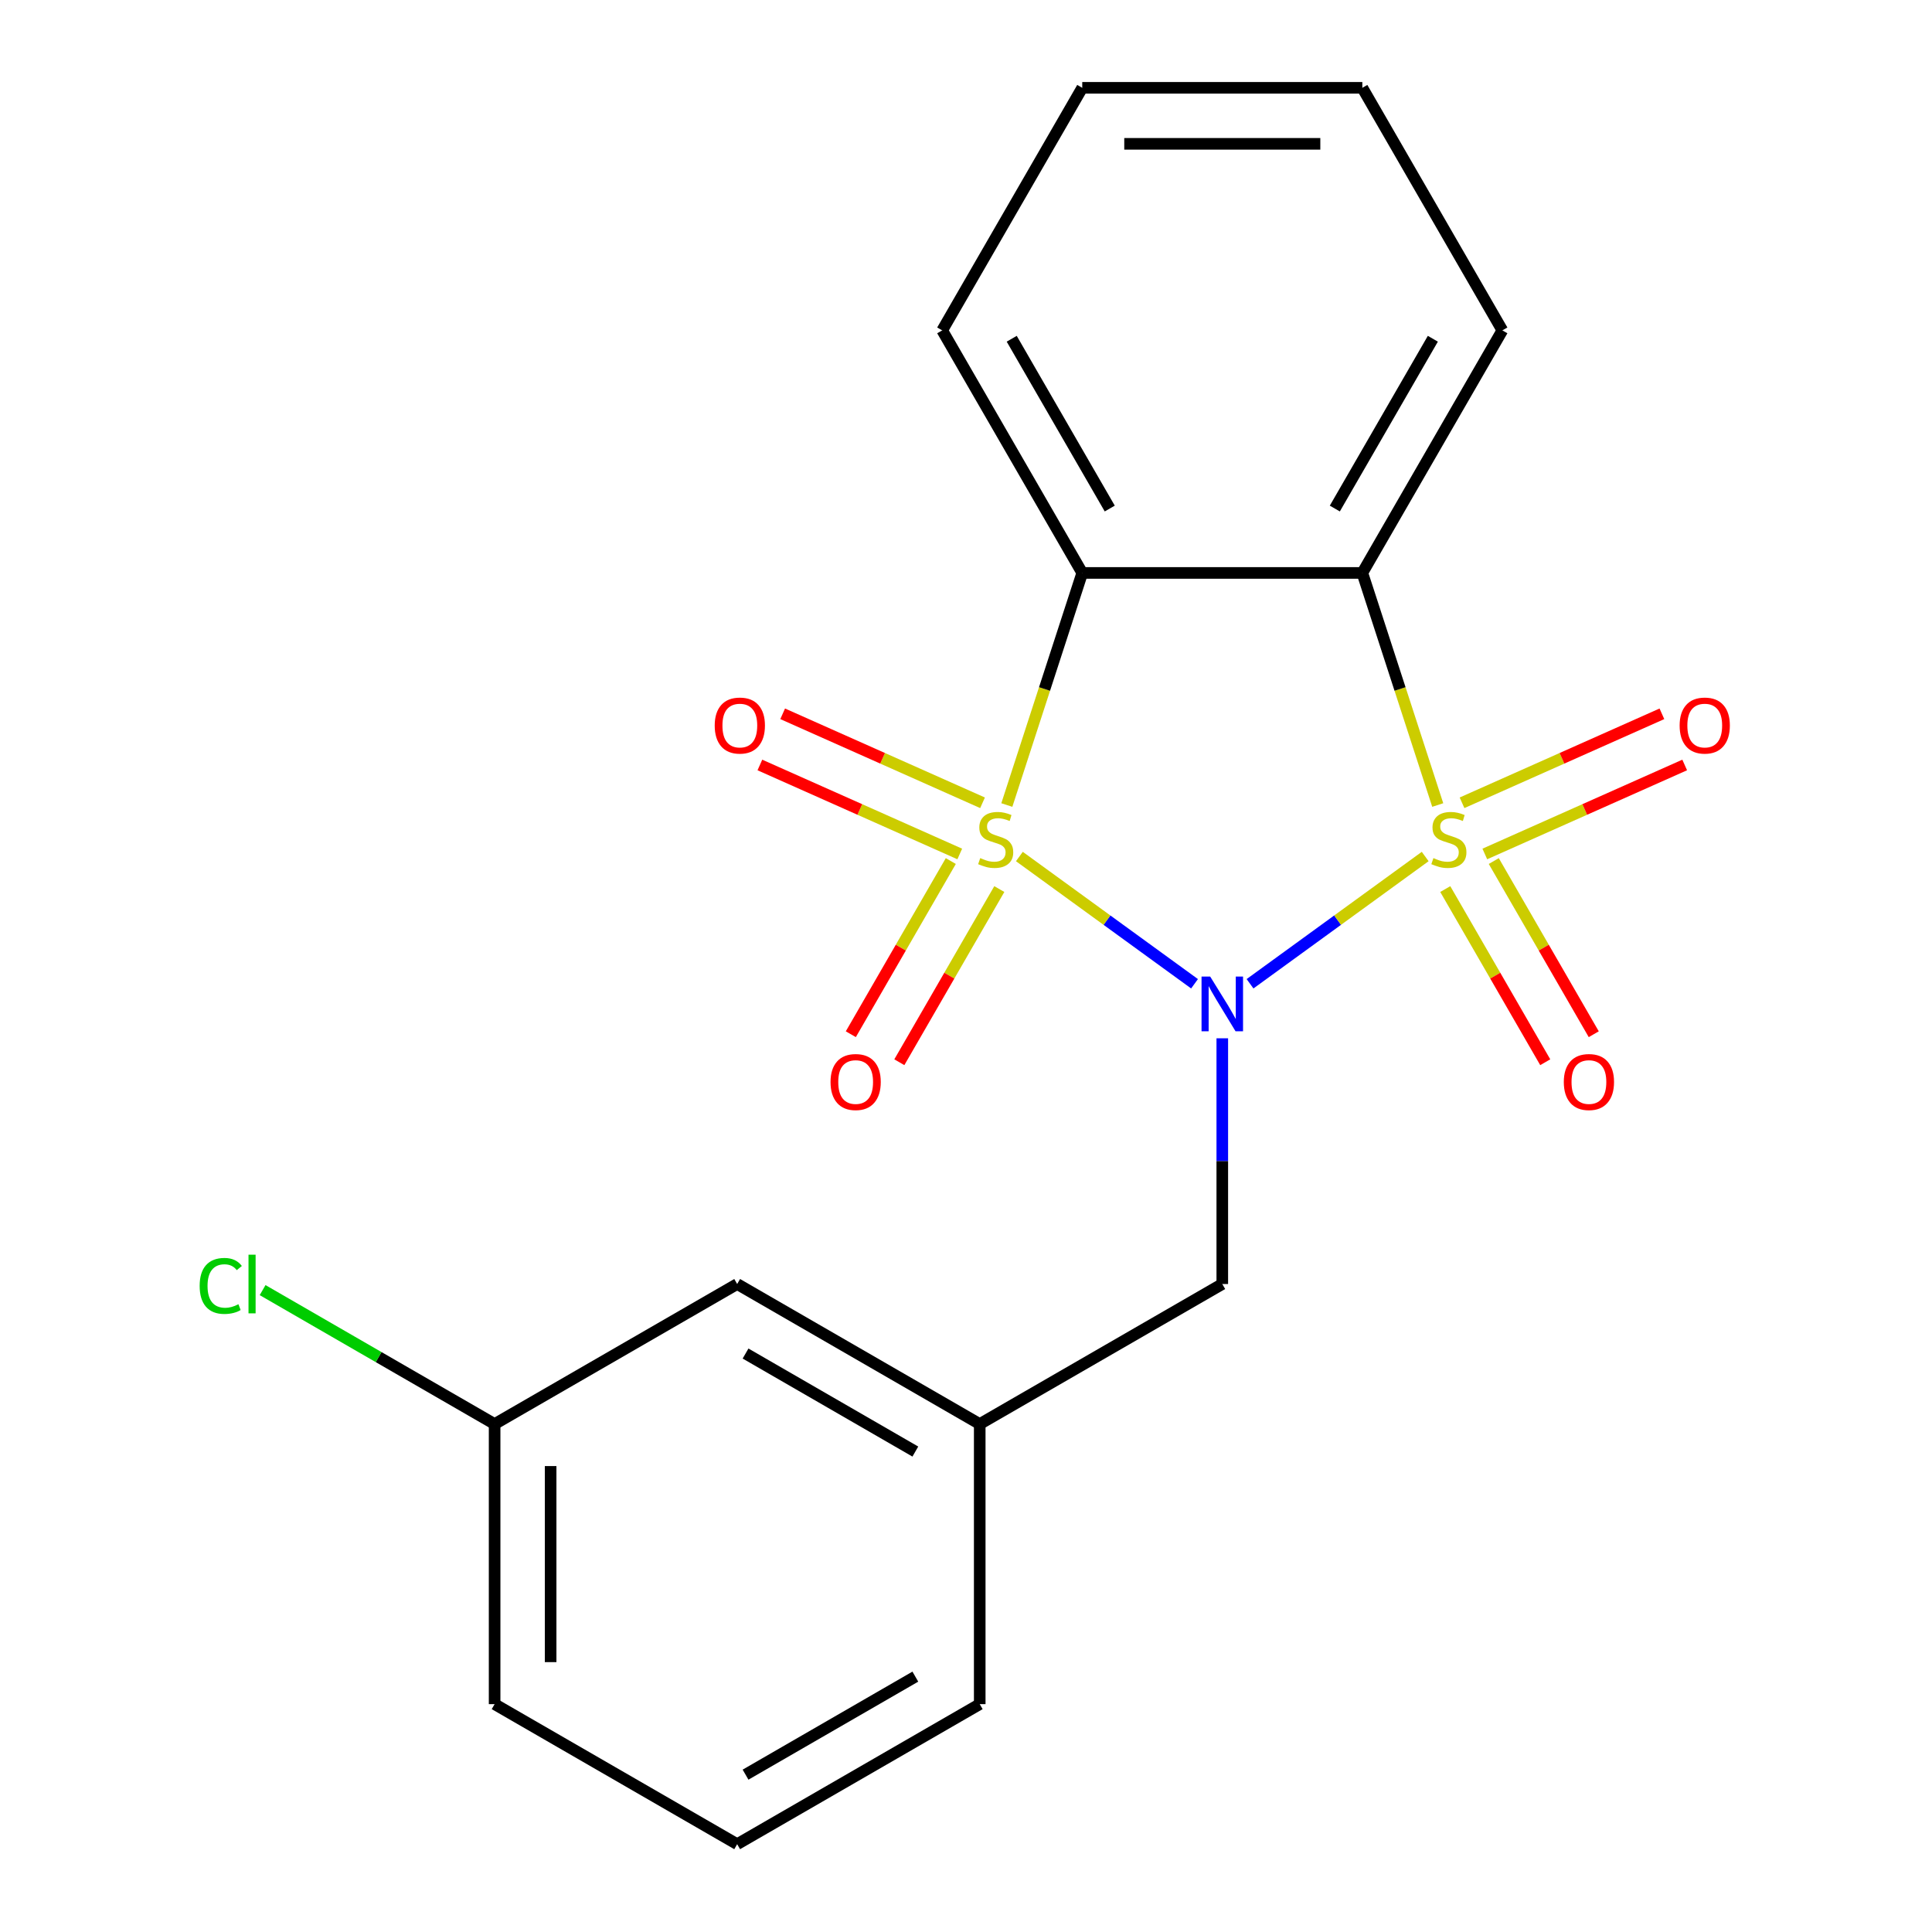 <?xml version='1.0' encoding='iso-8859-1'?>
<svg version='1.1' baseProfile='full'
              xmlns='http://www.w3.org/2000/svg'
                      xmlns:rdkit='http://www.rdkit.org/xml'
                      xmlns:xlink='http://www.w3.org/1999/xlink'
                  xml:space='preserve'
width='1000px' height='1000px' viewBox='0 0 1000 1000'>
<!-- END OF HEADER -->
<rect style='opacity:1.0;fill:#FFFFFF;stroke:none' width='1000' height='1000' x='0' y='0'> </rect>
<path class='bond-0' d='M 618.289,509.199 L 572.96,476.266' style='fill:none;fill-rule:evenodd;stroke:#0000FF;stroke-width:6px;stroke-linecap:butt;stroke-linejoin:miter;stroke-opacity:1' />
<path class='bond-0' d='M 572.96,476.266 L 527.631,443.332' style='fill:none;fill-rule:evenodd;stroke:#CCCC00;stroke-width:6px;stroke-linecap:butt;stroke-linejoin:miter;stroke-opacity:1' />
<path class='bond-1' d='M 647.018,509.199 L 692.347,476.266' style='fill:none;fill-rule:evenodd;stroke:#0000FF;stroke-width:6px;stroke-linecap:butt;stroke-linejoin:miter;stroke-opacity:1' />
<path class='bond-1' d='M 692.347,476.266 L 737.676,443.332' style='fill:none;fill-rule:evenodd;stroke:#CCCC00;stroke-width:6px;stroke-linecap:butt;stroke-linejoin:miter;stroke-opacity:1' />
<path class='bond-4' d='M 632.654,537.42 L 632.654,601.013' style='fill:none;fill-rule:evenodd;stroke:#0000FF;stroke-width:6px;stroke-linecap:butt;stroke-linejoin:miter;stroke-opacity:1' />
<path class='bond-4' d='M 632.654,601.013 L 632.654,664.606' style='fill:none;fill-rule:evenodd;stroke:#000000;stroke-width:6px;stroke-linecap:butt;stroke-linejoin:miter;stroke-opacity:1' />
<path class='bond-2' d='M 521.136,416.68 L 540.652,356.615' style='fill:none;fill-rule:evenodd;stroke:#CCCC00;stroke-width:6px;stroke-linecap:butt;stroke-linejoin:miter;stroke-opacity:1' />
<path class='bond-2' d='M 540.652,356.615 L 560.169,296.55' style='fill:none;fill-rule:evenodd;stroke:#000000;stroke-width:6px;stroke-linecap:butt;stroke-linejoin:miter;stroke-opacity:1' />
<path class='bond-6' d='M 492.132,445.68 L 466.257,490.497' style='fill:none;fill-rule:evenodd;stroke:#CCCC00;stroke-width:6px;stroke-linecap:butt;stroke-linejoin:miter;stroke-opacity:1' />
<path class='bond-6' d='M 466.257,490.497 L 440.382,535.314' style='fill:none;fill-rule:evenodd;stroke:#FF0000;stroke-width:6px;stroke-linecap:butt;stroke-linejoin:miter;stroke-opacity:1' />
<path class='bond-6' d='M 517.242,460.177 L 491.367,504.994' style='fill:none;fill-rule:evenodd;stroke:#CCCC00;stroke-width:6px;stroke-linecap:butt;stroke-linejoin:miter;stroke-opacity:1' />
<path class='bond-6' d='M 491.367,504.994 L 465.492,549.811' style='fill:none;fill-rule:evenodd;stroke:#FF0000;stroke-width:6px;stroke-linecap:butt;stroke-linejoin:miter;stroke-opacity:1' />
<path class='bond-7' d='M 508.563,415.524 L 456.835,392.494' style='fill:none;fill-rule:evenodd;stroke:#CCCC00;stroke-width:6px;stroke-linecap:butt;stroke-linejoin:miter;stroke-opacity:1' />
<path class='bond-7' d='M 456.835,392.494 L 405.107,369.463' style='fill:none;fill-rule:evenodd;stroke:#FF0000;stroke-width:6px;stroke-linecap:butt;stroke-linejoin:miter;stroke-opacity:1' />
<path class='bond-7' d='M 496.77,442.012 L 445.042,418.981' style='fill:none;fill-rule:evenodd;stroke:#CCCC00;stroke-width:6px;stroke-linecap:butt;stroke-linejoin:miter;stroke-opacity:1' />
<path class='bond-7' d='M 445.042,418.981 L 393.314,395.95' style='fill:none;fill-rule:evenodd;stroke:#FF0000;stroke-width:6px;stroke-linecap:butt;stroke-linejoin:miter;stroke-opacity:1' />
<path class='bond-3' d='M 744.171,416.68 L 724.655,356.615' style='fill:none;fill-rule:evenodd;stroke:#CCCC00;stroke-width:6px;stroke-linecap:butt;stroke-linejoin:miter;stroke-opacity:1' />
<path class='bond-3' d='M 724.655,356.615 L 705.139,296.55' style='fill:none;fill-rule:evenodd;stroke:#000000;stroke-width:6px;stroke-linecap:butt;stroke-linejoin:miter;stroke-opacity:1' />
<path class='bond-5' d='M 768.537,442.012 L 820.265,418.981' style='fill:none;fill-rule:evenodd;stroke:#CCCC00;stroke-width:6px;stroke-linecap:butt;stroke-linejoin:miter;stroke-opacity:1' />
<path class='bond-5' d='M 820.265,418.981 L 871.993,395.95' style='fill:none;fill-rule:evenodd;stroke:#FF0000;stroke-width:6px;stroke-linecap:butt;stroke-linejoin:miter;stroke-opacity:1' />
<path class='bond-5' d='M 756.745,415.524 L 808.472,392.494' style='fill:none;fill-rule:evenodd;stroke:#CCCC00;stroke-width:6px;stroke-linecap:butt;stroke-linejoin:miter;stroke-opacity:1' />
<path class='bond-5' d='M 808.472,392.494 L 860.2,369.463' style='fill:none;fill-rule:evenodd;stroke:#FF0000;stroke-width:6px;stroke-linecap:butt;stroke-linejoin:miter;stroke-opacity:1' />
<path class='bond-8' d='M 748.065,460.177 L 773.94,504.994' style='fill:none;fill-rule:evenodd;stroke:#CCCC00;stroke-width:6px;stroke-linecap:butt;stroke-linejoin:miter;stroke-opacity:1' />
<path class='bond-8' d='M 773.94,504.994 L 799.815,549.811' style='fill:none;fill-rule:evenodd;stroke:#FF0000;stroke-width:6px;stroke-linecap:butt;stroke-linejoin:miter;stroke-opacity:1' />
<path class='bond-8' d='M 773.175,445.68 L 799.05,490.497' style='fill:none;fill-rule:evenodd;stroke:#CCCC00;stroke-width:6px;stroke-linecap:butt;stroke-linejoin:miter;stroke-opacity:1' />
<path class='bond-8' d='M 799.05,490.497 L 824.925,535.314' style='fill:none;fill-rule:evenodd;stroke:#FF0000;stroke-width:6px;stroke-linecap:butt;stroke-linejoin:miter;stroke-opacity:1' />
<path class='bond-11' d='M 560.169,296.55 L 487.684,171.002' style='fill:none;fill-rule:evenodd;stroke:#000000;stroke-width:6px;stroke-linecap:butt;stroke-linejoin:miter;stroke-opacity:1' />
<path class='bond-11' d='M 574.405,263.221 L 523.666,175.337' style='fill:none;fill-rule:evenodd;stroke:#000000;stroke-width:6px;stroke-linecap:butt;stroke-linejoin:miter;stroke-opacity:1' />
<path class='bond-20' d='M 560.169,296.55 L 705.139,296.55' style='fill:none;fill-rule:evenodd;stroke:#000000;stroke-width:6px;stroke-linecap:butt;stroke-linejoin:miter;stroke-opacity:1' />
<path class='bond-10' d='M 705.139,296.55 L 777.624,171.002' style='fill:none;fill-rule:evenodd;stroke:#000000;stroke-width:6px;stroke-linecap:butt;stroke-linejoin:miter;stroke-opacity:1' />
<path class='bond-10' d='M 690.902,263.221 L 741.641,175.337' style='fill:none;fill-rule:evenodd;stroke:#000000;stroke-width:6px;stroke-linecap:butt;stroke-linejoin:miter;stroke-opacity:1' />
<path class='bond-9' d='M 632.654,664.606 L 507.106,737.091' style='fill:none;fill-rule:evenodd;stroke:#000000;stroke-width:6px;stroke-linecap:butt;stroke-linejoin:miter;stroke-opacity:1' />
<path class='bond-12' d='M 507.106,737.091 L 381.558,664.606' style='fill:none;fill-rule:evenodd;stroke:#000000;stroke-width:6px;stroke-linecap:butt;stroke-linejoin:miter;stroke-opacity:1' />
<path class='bond-12' d='M 473.777,751.327 L 385.893,700.588' style='fill:none;fill-rule:evenodd;stroke:#000000;stroke-width:6px;stroke-linecap:butt;stroke-linejoin:miter;stroke-opacity:1' />
<path class='bond-16' d='M 507.106,737.091 L 507.106,882.06' style='fill:none;fill-rule:evenodd;stroke:#000000;stroke-width:6px;stroke-linecap:butt;stroke-linejoin:miter;stroke-opacity:1' />
<path class='bond-19' d='M 777.624,171.002 L 705.139,45.455' style='fill:none;fill-rule:evenodd;stroke:#000000;stroke-width:6px;stroke-linecap:butt;stroke-linejoin:miter;stroke-opacity:1' />
<path class='bond-18' d='M 487.684,171.002 L 560.169,45.455' style='fill:none;fill-rule:evenodd;stroke:#000000;stroke-width:6px;stroke-linecap:butt;stroke-linejoin:miter;stroke-opacity:1' />
<path class='bond-13' d='M 381.558,664.606 L 256.011,737.091' style='fill:none;fill-rule:evenodd;stroke:#000000;stroke-width:6px;stroke-linecap:butt;stroke-linejoin:miter;stroke-opacity:1' />
<path class='bond-14' d='M 256.011,737.091 L 195.969,702.425' style='fill:none;fill-rule:evenodd;stroke:#000000;stroke-width:6px;stroke-linecap:butt;stroke-linejoin:miter;stroke-opacity:1' />
<path class='bond-14' d='M 195.969,702.425 L 135.927,667.76' style='fill:none;fill-rule:evenodd;stroke:#00CC00;stroke-width:6px;stroke-linecap:butt;stroke-linejoin:miter;stroke-opacity:1' />
<path class='bond-22' d='M 256.011,737.091 L 256.011,882.06' style='fill:none;fill-rule:evenodd;stroke:#000000;stroke-width:6px;stroke-linecap:butt;stroke-linejoin:miter;stroke-opacity:1' />
<path class='bond-22' d='M 285.005,758.836 L 285.005,860.315' style='fill:none;fill-rule:evenodd;stroke:#000000;stroke-width:6px;stroke-linecap:butt;stroke-linejoin:miter;stroke-opacity:1' />
<path class='bond-15' d='M 381.558,954.545 L 507.106,882.06' style='fill:none;fill-rule:evenodd;stroke:#000000;stroke-width:6px;stroke-linecap:butt;stroke-linejoin:miter;stroke-opacity:1' />
<path class='bond-15' d='M 385.893,918.563 L 473.777,867.824' style='fill:none;fill-rule:evenodd;stroke:#000000;stroke-width:6px;stroke-linecap:butt;stroke-linejoin:miter;stroke-opacity:1' />
<path class='bond-17' d='M 381.558,954.545 L 256.011,882.06' style='fill:none;fill-rule:evenodd;stroke:#000000;stroke-width:6px;stroke-linecap:butt;stroke-linejoin:miter;stroke-opacity:1' />
<path class='bond-21' d='M 560.169,45.455 L 705.139,45.455' style='fill:none;fill-rule:evenodd;stroke:#000000;stroke-width:6px;stroke-linecap:butt;stroke-linejoin:miter;stroke-opacity:1' />
<path class='bond-21' d='M 581.914,74.448 L 683.393,74.448' style='fill:none;fill-rule:evenodd;stroke:#000000;stroke-width:6px;stroke-linecap:butt;stroke-linejoin:miter;stroke-opacity:1' />
<path  class='atom-0' d='M 626.394 505.476
L 635.674 520.476
Q 636.594 521.956, 638.074 524.636
Q 639.554 527.316, 639.634 527.476
L 639.634 505.476
L 643.394 505.476
L 643.394 533.796
L 639.514 533.796
L 629.554 517.396
Q 628.394 515.476, 627.154 513.276
Q 625.954 511.076, 625.594 510.396
L 625.594 533.796
L 621.914 533.796
L 621.914 505.476
L 626.394 505.476
' fill='#0000FF'/>
<path  class='atom-1' d='M 507.37 444.144
Q 507.69 444.264, 509.01 444.824
Q 510.33 445.384, 511.77 445.744
Q 513.25 446.064, 514.69 446.064
Q 517.37 446.064, 518.93 444.784
Q 520.49 443.464, 520.49 441.184
Q 520.49 439.624, 519.69 438.664
Q 518.93 437.704, 517.73 437.184
Q 516.53 436.664, 514.53 436.064
Q 512.01 435.304, 510.49 434.584
Q 509.01 433.864, 507.93 432.344
Q 506.89 430.824, 506.89 428.264
Q 506.89 424.704, 509.29 422.504
Q 511.73 420.304, 516.53 420.304
Q 519.81 420.304, 523.53 421.864
L 522.61 424.944
Q 519.21 423.544, 516.65 423.544
Q 513.89 423.544, 512.37 424.704
Q 510.85 425.824, 510.89 427.784
Q 510.89 429.304, 511.65 430.224
Q 512.45 431.144, 513.57 431.664
Q 514.73 432.184, 516.65 432.784
Q 519.21 433.584, 520.73 434.384
Q 522.25 435.184, 523.33 436.824
Q 524.45 438.424, 524.45 441.184
Q 524.45 445.104, 521.81 447.224
Q 519.21 449.304, 514.85 449.304
Q 512.33 449.304, 510.41 448.744
Q 508.53 448.224, 506.29 447.304
L 507.37 444.144
' fill='#CCCC00'/>
<path  class='atom-2' d='M 741.937 444.144
Q 742.257 444.264, 743.577 444.824
Q 744.897 445.384, 746.337 445.744
Q 747.817 446.064, 749.257 446.064
Q 751.937 446.064, 753.497 444.784
Q 755.057 443.464, 755.057 441.184
Q 755.057 439.624, 754.257 438.664
Q 753.497 437.704, 752.297 437.184
Q 751.097 436.664, 749.097 436.064
Q 746.577 435.304, 745.057 434.584
Q 743.577 433.864, 742.497 432.344
Q 741.457 430.824, 741.457 428.264
Q 741.457 424.704, 743.857 422.504
Q 746.297 420.304, 751.097 420.304
Q 754.377 420.304, 758.097 421.864
L 757.177 424.944
Q 753.777 423.544, 751.217 423.544
Q 748.457 423.544, 746.937 424.704
Q 745.417 425.824, 745.457 427.784
Q 745.457 429.304, 746.217 430.224
Q 747.017 431.144, 748.137 431.664
Q 749.297 432.184, 751.217 432.784
Q 753.777 433.584, 755.297 434.384
Q 756.817 435.184, 757.897 436.824
Q 759.017 438.424, 759.017 441.184
Q 759.017 445.104, 756.377 447.224
Q 753.777 449.304, 749.417 449.304
Q 746.897 449.304, 744.977 448.744
Q 743.097 448.224, 740.857 447.304
L 741.937 444.144
' fill='#CCCC00'/>
<path  class='atom-6' d='M 869.373 375.54
Q 869.373 368.74, 872.733 364.94
Q 876.093 361.14, 882.373 361.14
Q 888.653 361.14, 892.013 364.94
Q 895.373 368.74, 895.373 375.54
Q 895.373 382.42, 891.973 386.34
Q 888.573 390.22, 882.373 390.22
Q 876.133 390.22, 872.733 386.34
Q 869.373 382.46, 869.373 375.54
M 882.373 387.02
Q 886.693 387.02, 889.013 384.14
Q 891.373 381.22, 891.373 375.54
Q 891.373 369.98, 889.013 367.18
Q 886.693 364.34, 882.373 364.34
Q 878.053 364.34, 875.693 367.14
Q 873.373 369.94, 873.373 375.54
Q 873.373 381.26, 875.693 384.14
Q 878.053 387.02, 882.373 387.02
' fill='#FF0000'/>
<path  class='atom-7' d='M 429.885 560.052
Q 429.885 553.252, 433.245 549.452
Q 436.605 545.652, 442.885 545.652
Q 449.165 545.652, 452.525 549.452
Q 455.885 553.252, 455.885 560.052
Q 455.885 566.932, 452.485 570.852
Q 449.085 574.732, 442.885 574.732
Q 436.645 574.732, 433.245 570.852
Q 429.885 566.972, 429.885 560.052
M 442.885 571.532
Q 447.205 571.532, 449.525 568.652
Q 451.885 565.732, 451.885 560.052
Q 451.885 554.492, 449.525 551.692
Q 447.205 548.852, 442.885 548.852
Q 438.565 548.852, 436.205 551.652
Q 433.885 554.452, 433.885 560.052
Q 433.885 565.772, 436.205 568.652
Q 438.565 571.532, 442.885 571.532
' fill='#FF0000'/>
<path  class='atom-8' d='M 369.934 375.54
Q 369.934 368.74, 373.294 364.94
Q 376.654 361.14, 382.934 361.14
Q 389.214 361.14, 392.574 364.94
Q 395.934 368.74, 395.934 375.54
Q 395.934 382.42, 392.534 386.34
Q 389.134 390.22, 382.934 390.22
Q 376.694 390.22, 373.294 386.34
Q 369.934 382.46, 369.934 375.54
M 382.934 387.02
Q 387.254 387.02, 389.574 384.14
Q 391.934 381.22, 391.934 375.54
Q 391.934 369.98, 389.574 367.18
Q 387.254 364.34, 382.934 364.34
Q 378.614 364.34, 376.254 367.14
Q 373.934 369.94, 373.934 375.54
Q 373.934 381.26, 376.254 384.14
Q 378.614 387.02, 382.934 387.02
' fill='#FF0000'/>
<path  class='atom-9' d='M 809.422 560.052
Q 809.422 553.252, 812.782 549.452
Q 816.142 545.652, 822.422 545.652
Q 828.702 545.652, 832.062 549.452
Q 835.422 553.252, 835.422 560.052
Q 835.422 566.932, 832.022 570.852
Q 828.622 574.732, 822.422 574.732
Q 816.182 574.732, 812.782 570.852
Q 809.422 566.972, 809.422 560.052
M 822.422 571.532
Q 826.742 571.532, 829.062 568.652
Q 831.422 565.732, 831.422 560.052
Q 831.422 554.492, 829.062 551.692
Q 826.742 548.852, 822.422 548.852
Q 818.102 548.852, 815.742 551.652
Q 813.422 554.452, 813.422 560.052
Q 813.422 565.772, 815.742 568.652
Q 818.102 571.532, 822.422 571.532
' fill='#FF0000'/>
<path  class='atom-15' d='M 103.343 665.586
Q 103.343 658.546, 106.623 654.866
Q 109.943 651.146, 116.223 651.146
Q 122.063 651.146, 125.183 655.266
L 122.543 657.426
Q 120.263 654.426, 116.223 654.426
Q 111.943 654.426, 109.663 657.306
Q 107.423 660.146, 107.423 665.586
Q 107.423 671.186, 109.743 674.066
Q 112.103 676.946, 116.663 676.946
Q 119.783 676.946, 123.423 675.066
L 124.543 678.066
Q 123.063 679.026, 120.823 679.586
Q 118.583 680.146, 116.103 680.146
Q 109.943 680.146, 106.623 676.386
Q 103.343 672.626, 103.343 665.586
' fill='#00CC00'/>
<path  class='atom-15' d='M 128.623 649.426
L 132.303 649.426
L 132.303 679.786
L 128.623 679.786
L 128.623 649.426
' fill='#00CC00'/>
</svg>

